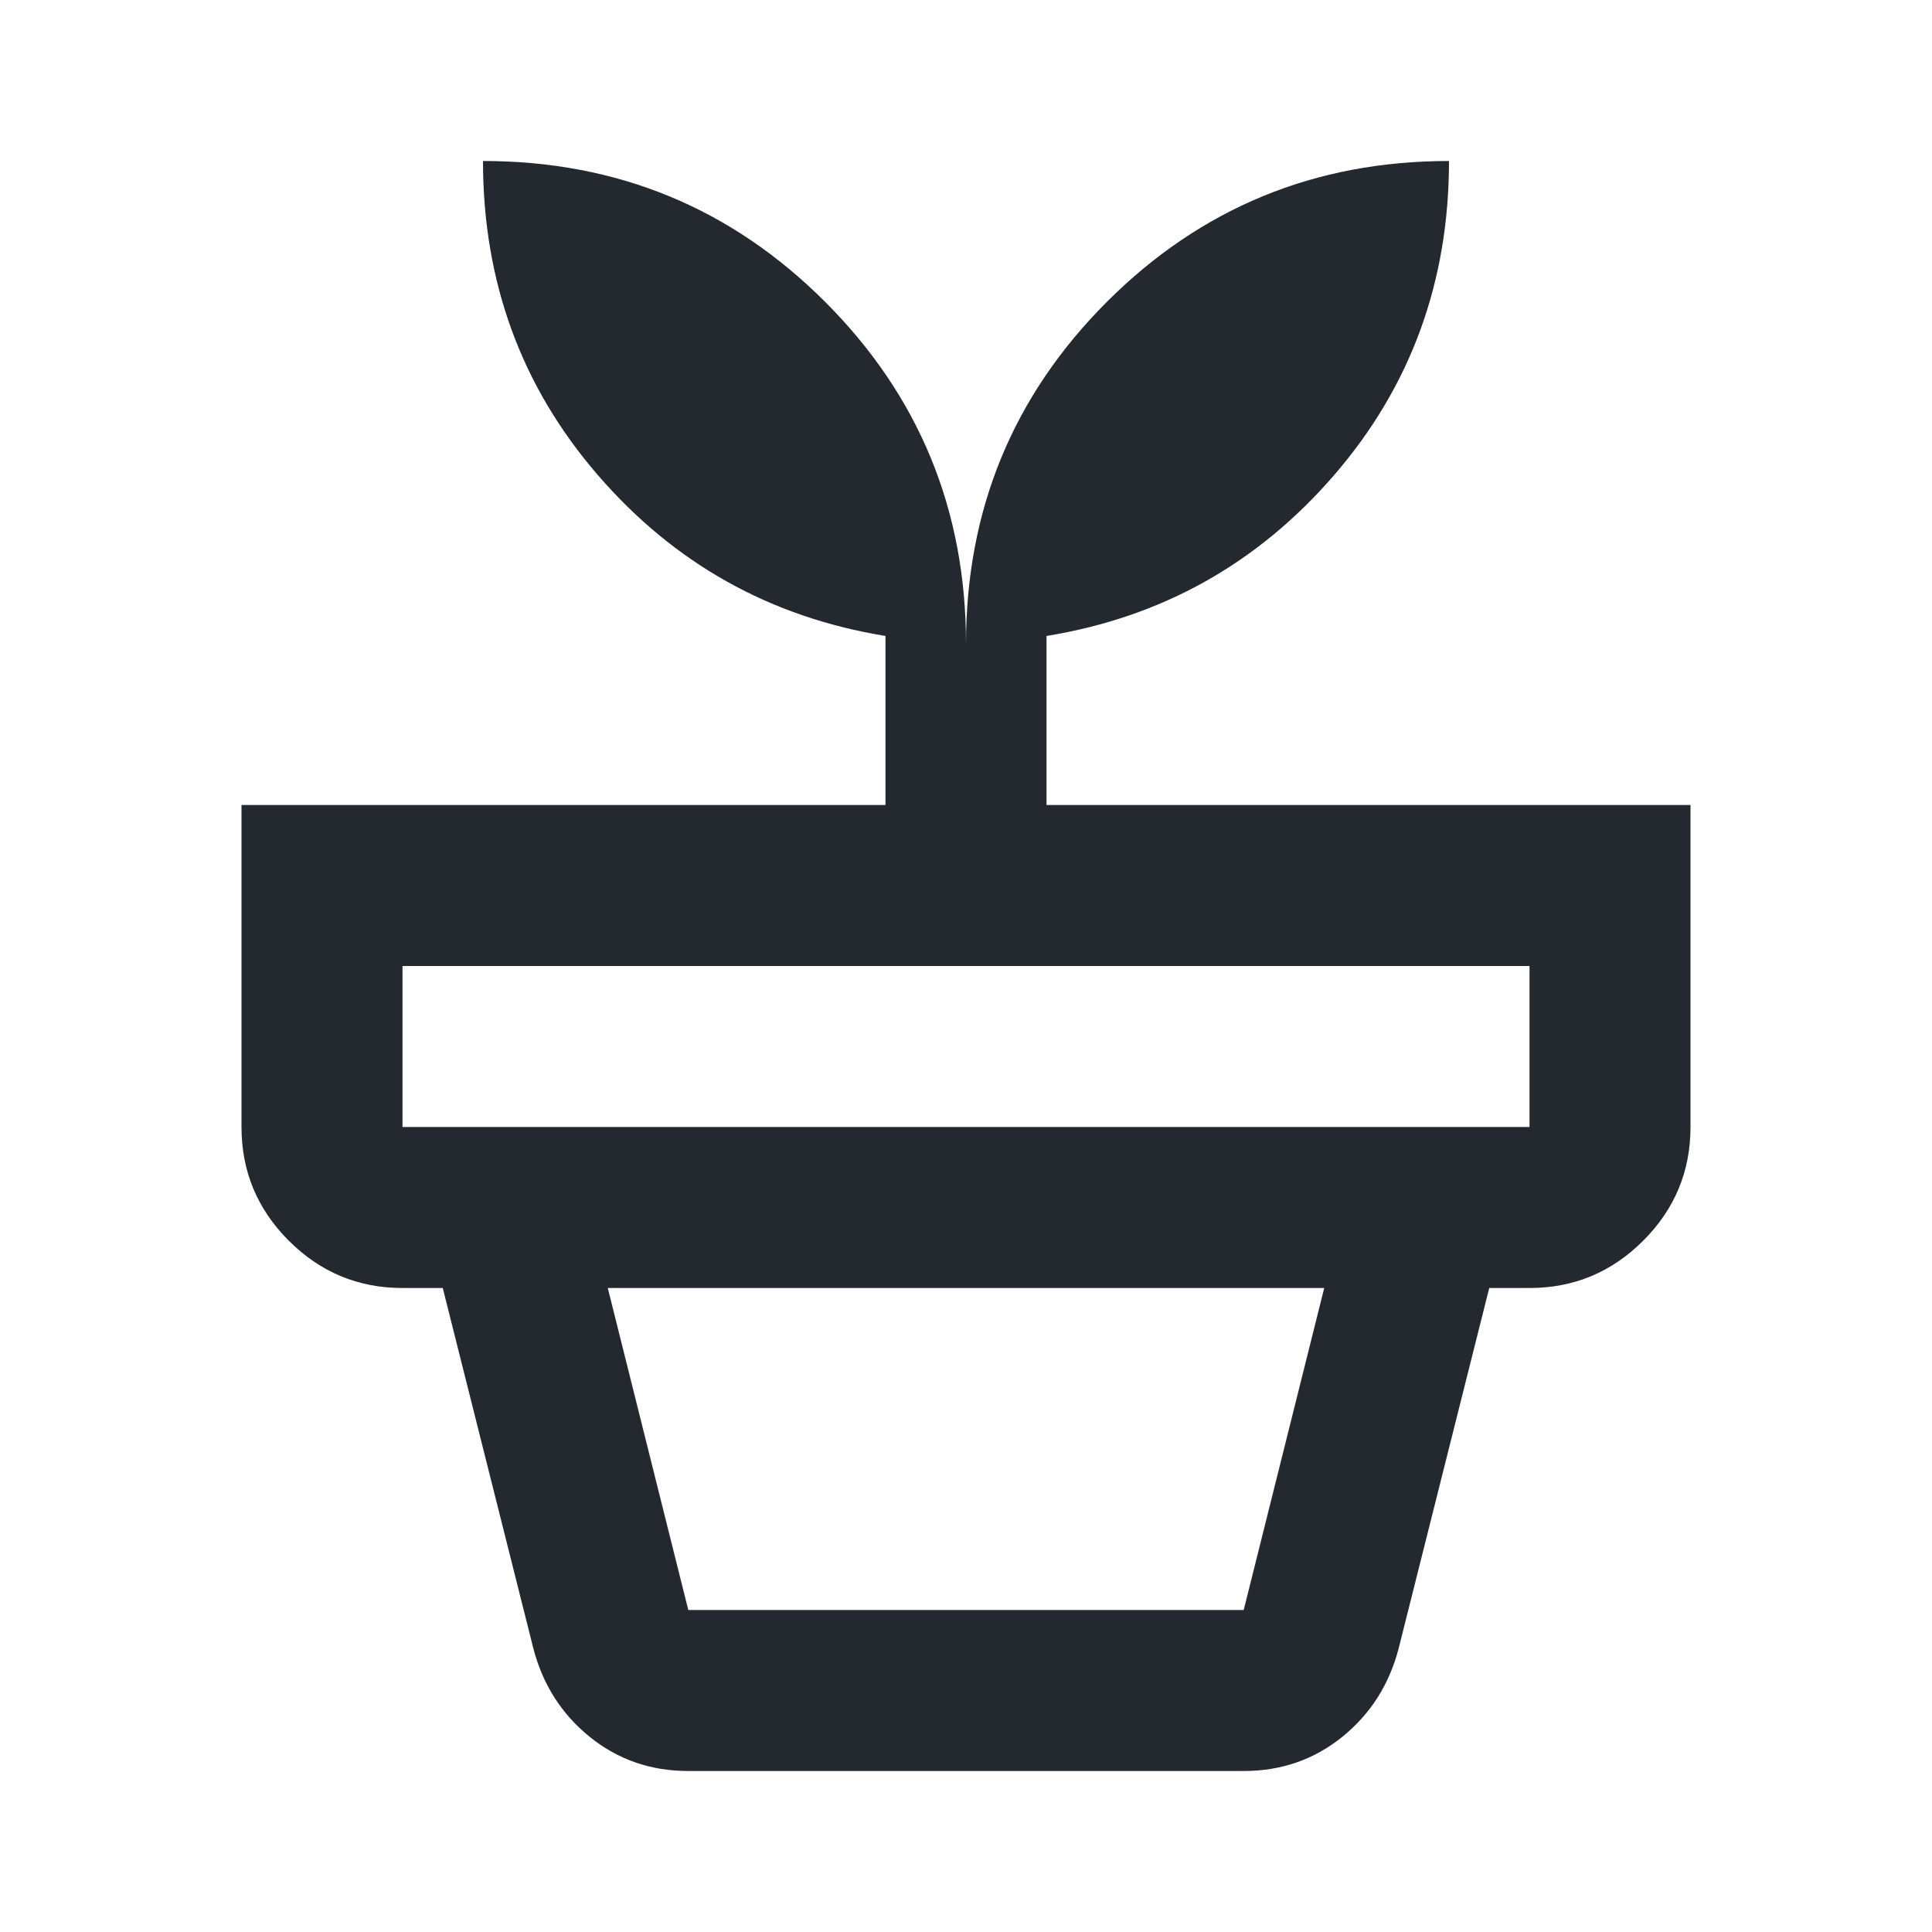 <svg width="58" height="58" viewBox="0 0 58 58" fill="none" xmlns="http://www.w3.org/2000/svg">
<path d="M20.663 48.333H37.337L39.754 38.667H18.246L20.663 48.333ZM20.663 53.167C19.535 53.167 18.548 52.824 17.702 52.14C16.856 51.455 16.292 50.569 16.01 49.481L13.292 38.667H44.708L41.99 49.481C41.708 50.569 41.144 51.455 40.298 52.14C39.452 52.824 38.465 53.167 37.337 53.167H20.663ZM12.083 33.833H45.917V29H12.083V33.833ZM29 19.333C29 15.306 30.41 11.882 33.229 9.062C36.049 6.243 39.472 4.833 43.5 4.833C43.5 8.458 42.352 11.6 40.056 14.258C37.76 16.917 34.881 18.528 31.417 19.092V24.167H50.75V33.833C50.75 35.163 50.277 36.3 49.33 37.247C48.384 38.193 47.246 38.667 45.917 38.667H12.083C10.754 38.667 9.616 38.193 8.67 37.247C7.723 36.3 7.25 35.163 7.25 33.833V24.167H26.583V19.092C23.119 18.528 20.24 16.917 17.944 14.258C15.648 11.6 14.5 8.458 14.5 4.833C18.528 4.833 21.951 6.243 24.771 9.062C27.59 11.882 29 15.306 29 19.333Z" fill="#24292F"/>
</svg>
